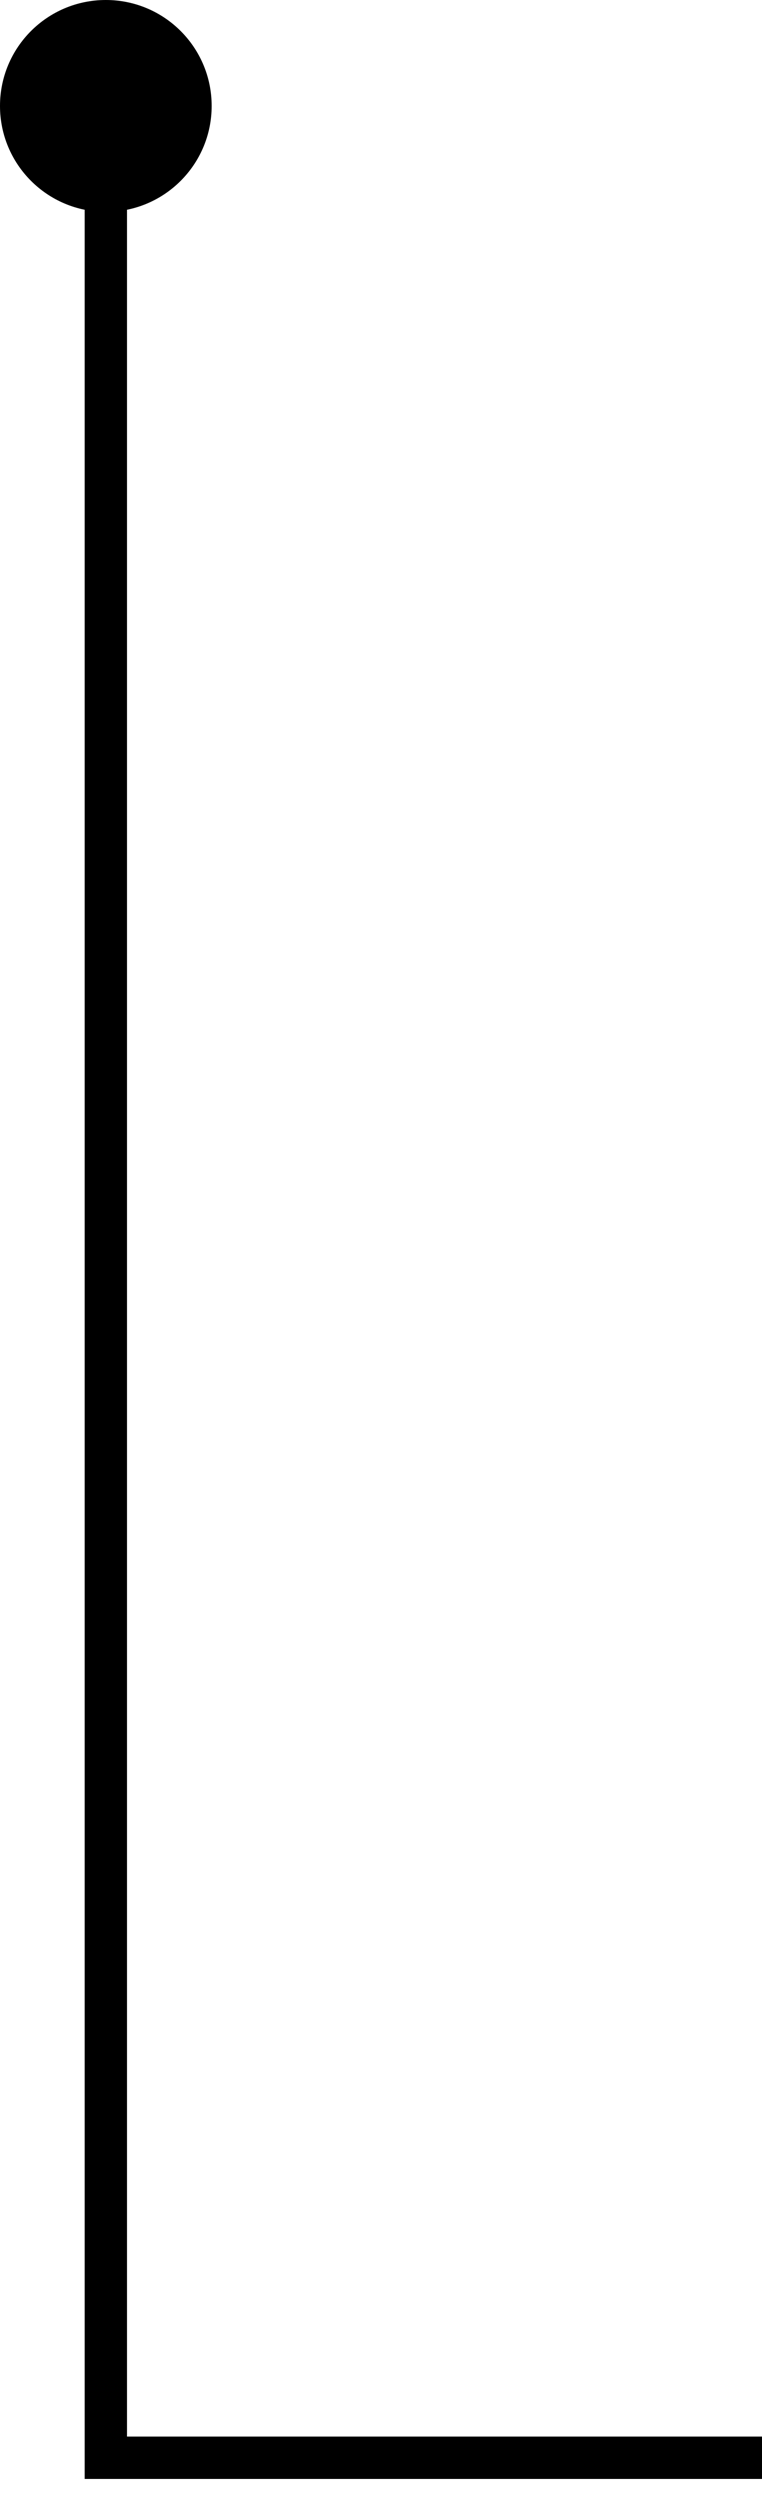 <?xml version="1.0" encoding="UTF-8"?> <svg xmlns="http://www.w3.org/2000/svg" width="18" height="59" viewBox="0 0 18 59" fill="none"><path d="M18 58L2.5 58L2.5 2.5" stroke="black" stroke-miterlimit="22.926"></path><path fill-rule="evenodd" clip-rule="evenodd" d="M5 2.5C5 3.881 3.881 5 2.5 5C1.119 5 0 3.881 0 2.5C0 1.119 1.119 0 2.5 0C3.881 0 5 1.119 5 2.5Z" fill="black"></path></svg> 